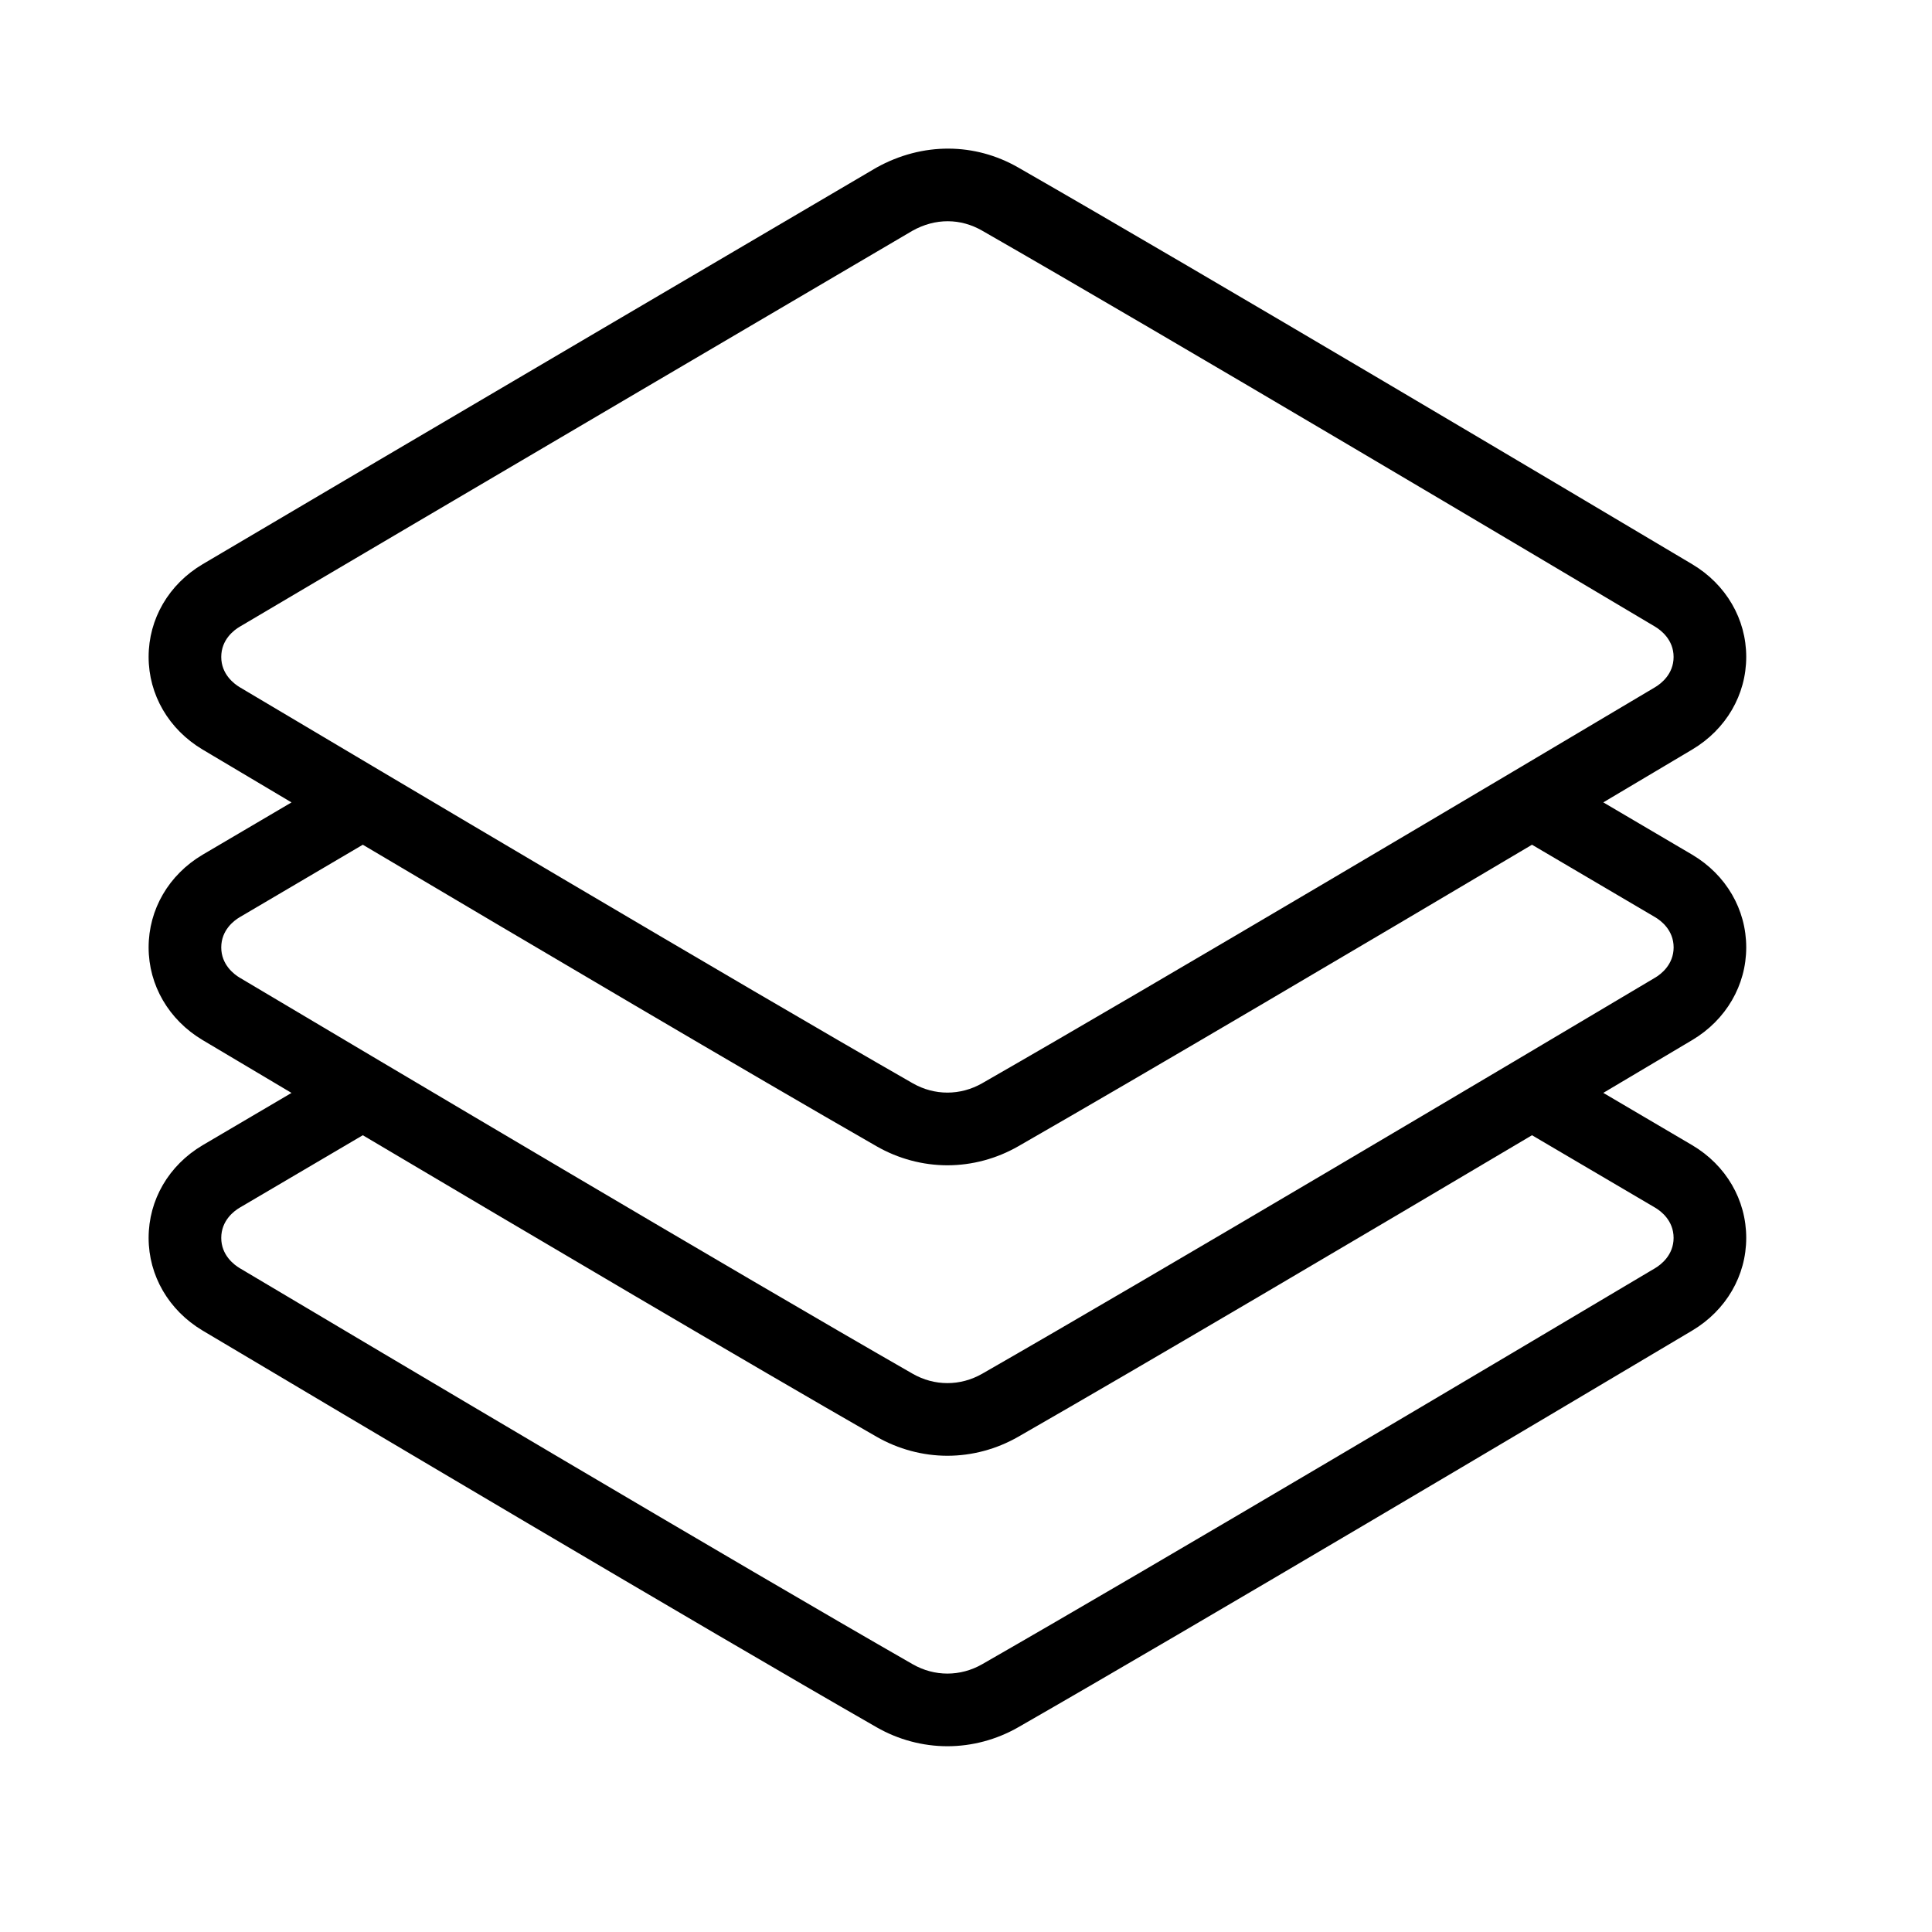 <svg width="52" height="52" viewBox="0 0 52 52" fill="none" xmlns="http://www.w3.org/2000/svg">
<g clip-path="url(#clip0_9780_12606)">
<g clip-path="url(#clip1_9780_12606)">
<path d="M47 25.499C47 24.477 46.458 23.545 45.547 23.005L43.153 21.596C44.075 21.049 44.897 20.56 45.549 20.172C46.458 19.63 47 18.699 47 17.68C47 16.662 46.458 15.731 45.549 15.188C42.556 13.408 32.408 7.376 27.405 4.508C26.246 3.843 24.838 3.817 23.585 4.514C23.585 4.514 9.98 12.506 5.452 15.187C4.542 15.727 4 16.658 4 17.68C4 18.699 4.542 19.63 5.451 20.173C6.102 20.561 6.924 21.049 7.846 21.597L5.453 23.005C4.542 23.545 4 24.477 4 25.499C4 26.517 4.542 27.449 5.451 27.992C6.102 28.38 6.924 28.868 7.846 29.416L5.453 30.824C4.542 31.364 4 32.295 4 33.318C4 34.336 4.542 35.267 5.451 35.811C9.323 38.114 18.842 43.765 23.595 46.49C24.177 46.824 24.838 47 25.5 47C26.162 47 26.823 46.824 27.407 46.489C32.158 43.765 41.677 38.114 45.55 35.81C46.458 35.267 47 34.336 47 33.318C47 32.295 46.458 31.364 45.548 30.824L43.153 29.415C44.076 28.867 44.898 28.379 45.55 27.991C46.458 27.449 47 26.517 47 25.499ZM6.451 18.496C6.302 18.406 5.955 18.149 5.955 17.682C5.955 17.213 6.3 16.958 6.449 16.87C10.971 14.192 24.557 6.212 24.555 6.213C25.177 5.863 25.857 5.876 26.433 6.207C31.423 9.067 41.562 15.091 44.549 16.868C44.698 16.958 45.045 17.215 45.045 17.682C45.045 18.149 44.698 18.406 44.549 18.495C40.682 20.795 31.175 26.44 26.435 29.156C25.847 29.492 25.151 29.491 24.567 29.157C19.825 26.44 10.318 20.795 6.451 18.496ZM44.551 32.506C44.7 32.594 45.045 32.85 45.045 33.318C45.045 33.785 44.698 34.043 44.549 34.132C40.682 36.431 31.175 42.077 26.435 44.793C25.847 45.129 25.151 45.128 24.567 44.794C19.825 42.077 10.318 36.431 6.451 34.132C6.302 34.043 5.955 33.785 5.955 33.318C5.955 32.85 6.3 32.594 6.449 32.506L9.765 30.555C14.248 33.212 20.162 36.703 23.595 38.671C24.177 39.005 24.838 39.182 25.5 39.182C26.162 39.182 26.823 39.005 27.407 38.67C30.839 36.703 36.752 33.212 41.234 30.555L44.551 32.506ZM44.549 26.313C40.682 28.613 31.175 34.258 26.435 36.975C25.847 37.311 25.151 37.31 24.567 36.976C19.825 34.258 10.318 28.613 6.451 26.314C6.302 26.225 5.955 25.967 5.955 25.5C5.955 25.032 6.3 24.776 6.449 24.688L9.765 22.736C14.248 25.393 20.162 28.885 23.595 30.853C24.177 31.187 24.838 31.364 25.5 31.364C26.162 31.364 26.823 31.187 27.407 30.852C30.839 28.884 36.752 25.394 41.234 22.736L44.551 24.688C44.7 24.776 45.046 25.032 45.046 25.5C45.045 25.967 44.698 26.225 44.549 26.313Z" fill="black"/>
</g>
</g>
<defs>
<clipPath id="clip0_9780_12606">
<rect width="52" height="52" fill="white"/>
</clipPath>
<clipPath id="clip1_9780_12606">
<rect width="43" height="43" fill="white" transform="translate(4 4)"/>
</clipPath>
</defs>
</svg>
